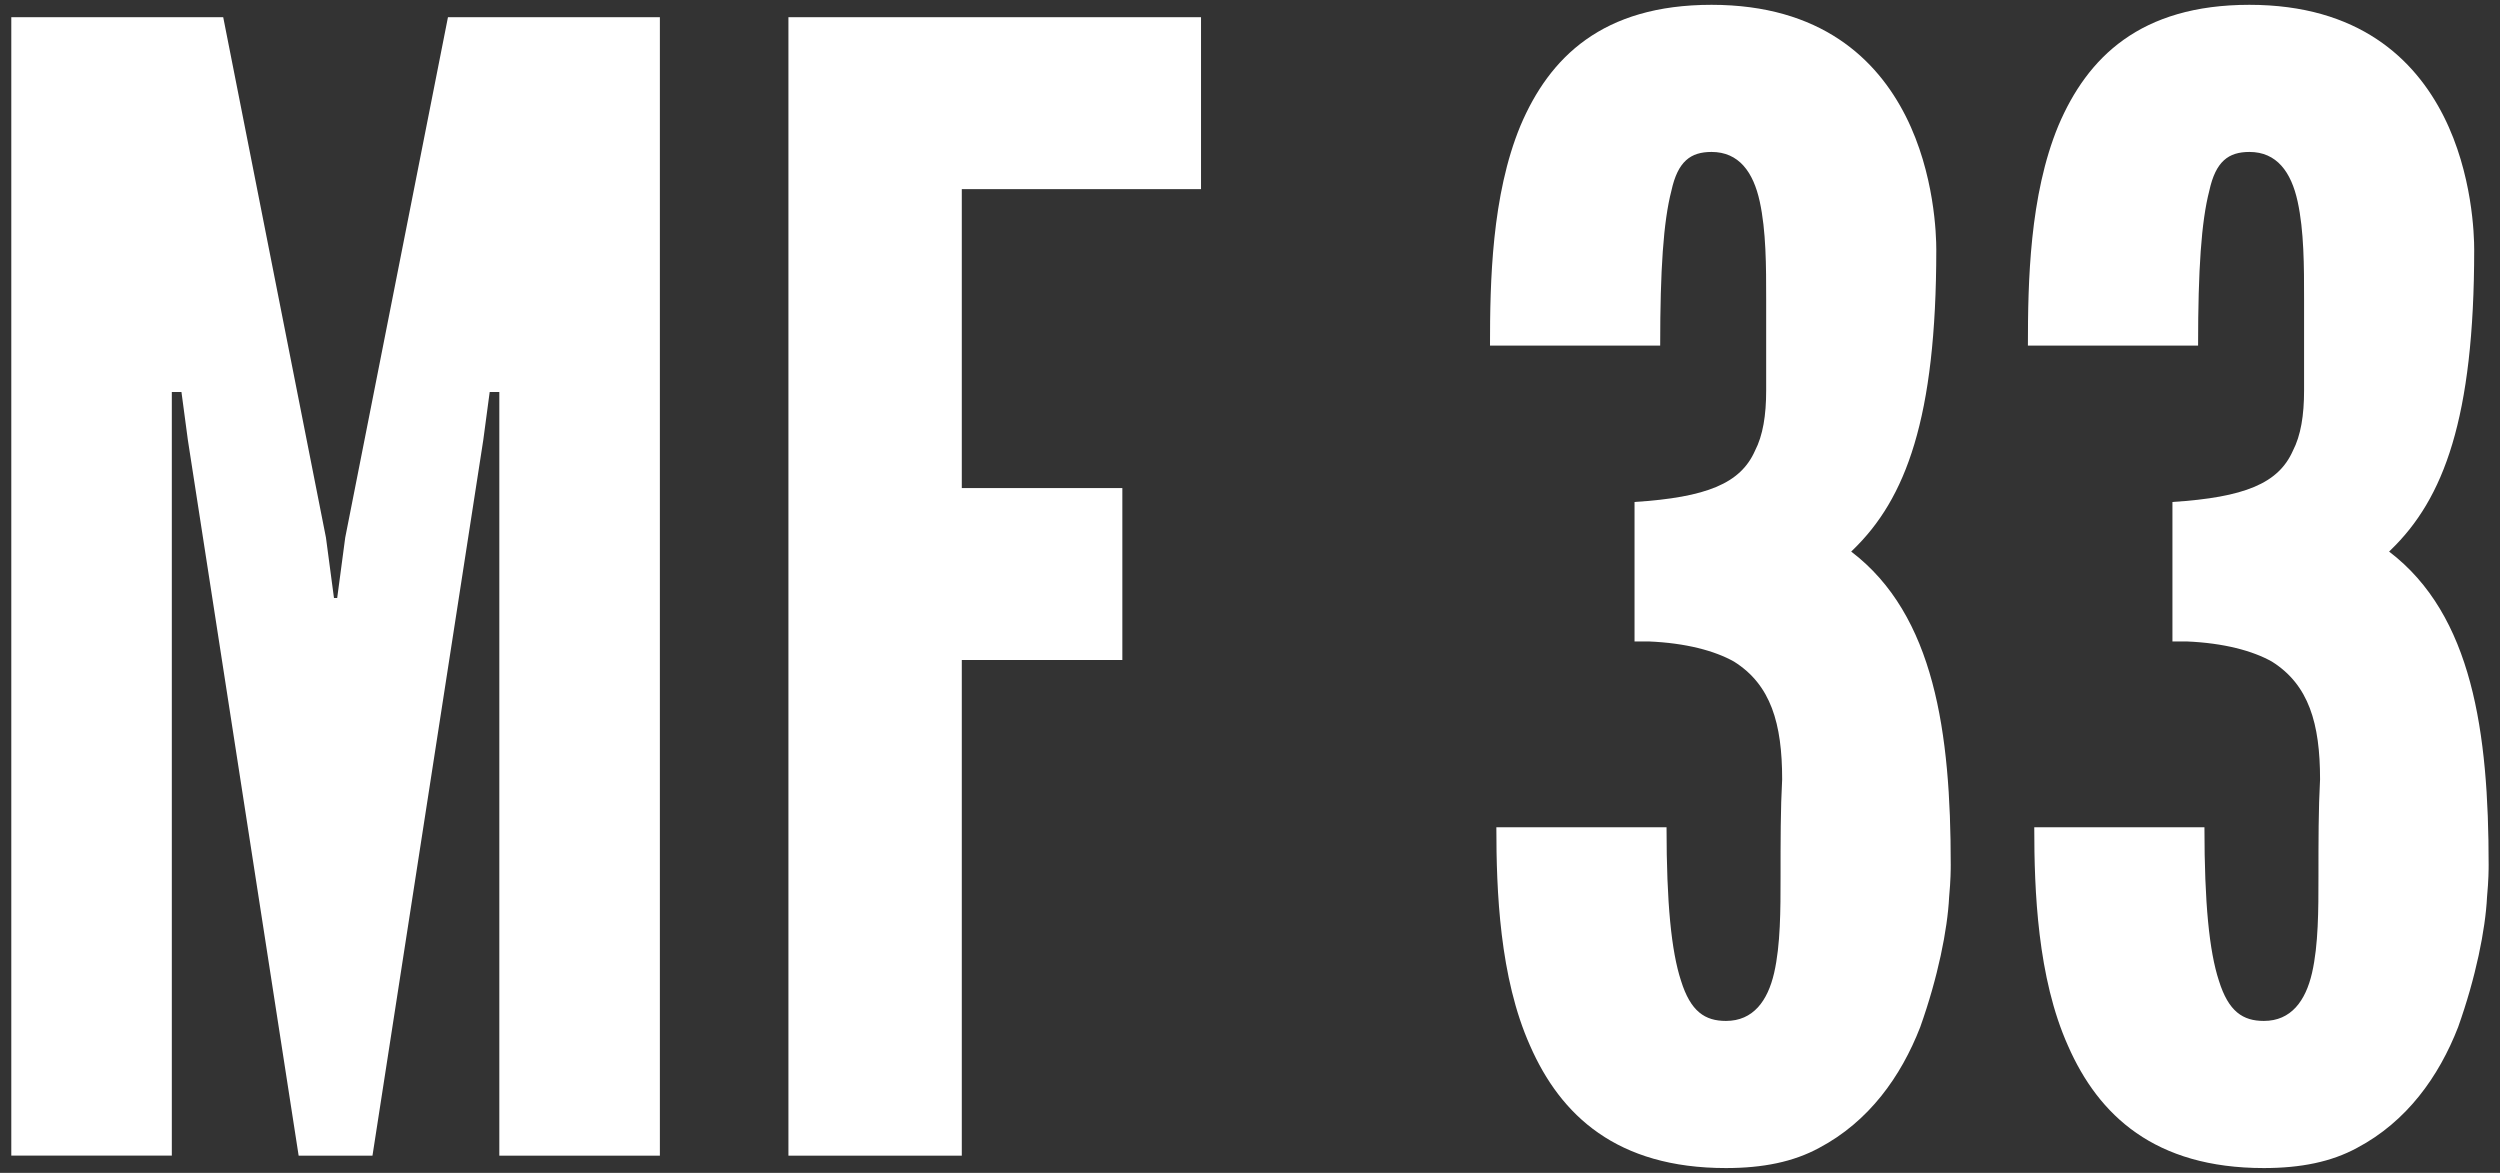 <?xml version="1.0" encoding="UTF-8"?>
<svg id="_レイヤー_1" data-name="レイヤー 1" xmlns="http://www.w3.org/2000/svg" viewBox="0 0 81 38">
  <rect x="0" y="0" width="81" height="38" fill="#333333" stroke="none"/>
  <defs>
    <style>
      .cls-1 {
        fill: #fff;
        stroke-width: 0px;
      }
    </style>
  </defs>
  <path class="cls-1" d="m9.676,37.443l-3.589-23.186-.208-1.557h-.312v24.742H.366V.557h6.866l3.329,16.862.26,1.957h.104l.26-1.957L14.514.557h6.866v36.887h-5.202V12.701h-.312l-.208,1.557-3.59,23.186h-2.393Z"/>
  <path class="cls-1" d="m38.913,6.127h-7.751v9.687h5.202v5.57h-5.202v16.06h-5.617V.557h13.368v5.57Z"/>
  <path class="cls-1" d="m52.959,20.781v-4.517c2.341-.15,3.433-.603,3.901-1.656.26-.502.364-1.154.364-1.957v-2.961c0-1.054,0-2.208-.209-3.162-.208-.953-.676-1.605-1.561-1.605-.676,0-1.092.301-1.3,1.255-.26,1.003-.364,2.56-.364,5.019h-5.514c0-2.058.052-4.868.988-7.127.937-2.208,2.652-3.914,6.189-3.914s5.358,1.756,6.295,3.613c.936,1.856.988,3.864.988,4.315,0,5.471-.988,8.08-2.705,9.736l-.052.051c2.704,2.058,3.225,5.871,3.225,10.138,0,.15,0,.501-.052,1.054-.052,1.054-.364,2.609-.937,4.216-.624,1.605-1.664,3.061-3.277,3.914-.832.452-1.82.652-3.017.652-3.537,0-5.357-1.706-6.347-3.965-.988-2.208-1.092-5.019-1.092-7.076h5.514c0,2.459.156,4.015.468,4.969.312,1.004.78,1.305,1.457,1.305.884,0,1.353-.652,1.561-1.556s.208-2.058.208-3.111c0-1.154,0-2.209.052-3.162,0-1.807-.364-3.062-1.561-3.814-.624-.351-1.561-.602-2.757-.652h-.468Z"/>
  <path class="cls-1" d="m70.387,20.781v-4.517c2.341-.15,3.433-.603,3.901-1.656.26-.502.364-1.154.364-1.957v-2.961c0-1.054,0-2.208-.209-3.162-.208-.953-.676-1.605-1.561-1.605-.676,0-1.092.301-1.3,1.255-.26,1.003-.364,2.56-.364,5.019h-5.514c0-2.058.052-4.868.988-7.127.937-2.208,2.652-3.914,6.189-3.914s5.358,1.756,6.295,3.613c.936,1.856.988,3.864.988,4.315,0,5.471-.988,8.08-2.705,9.736l-.052.051c2.704,2.058,3.225,5.871,3.225,10.138,0,.15,0,.501-.052,1.054-.052,1.054-.364,2.609-.937,4.216-.624,1.605-1.664,3.061-3.277,3.914-.832.452-1.82.652-3.017.652-3.537,0-5.357-1.706-6.347-3.965-.988-2.208-1.092-5.019-1.092-7.076h5.514c0,2.459.156,4.015.468,4.969.312,1.004.78,1.305,1.457,1.305.884,0,1.353-.652,1.561-1.556s.208-2.058.208-3.111c0-1.154,0-2.209.052-3.162,0-1.807-.364-3.062-1.561-3.814-.624-.351-1.561-.602-2.757-.652h-.468Z"/>
</svg>
